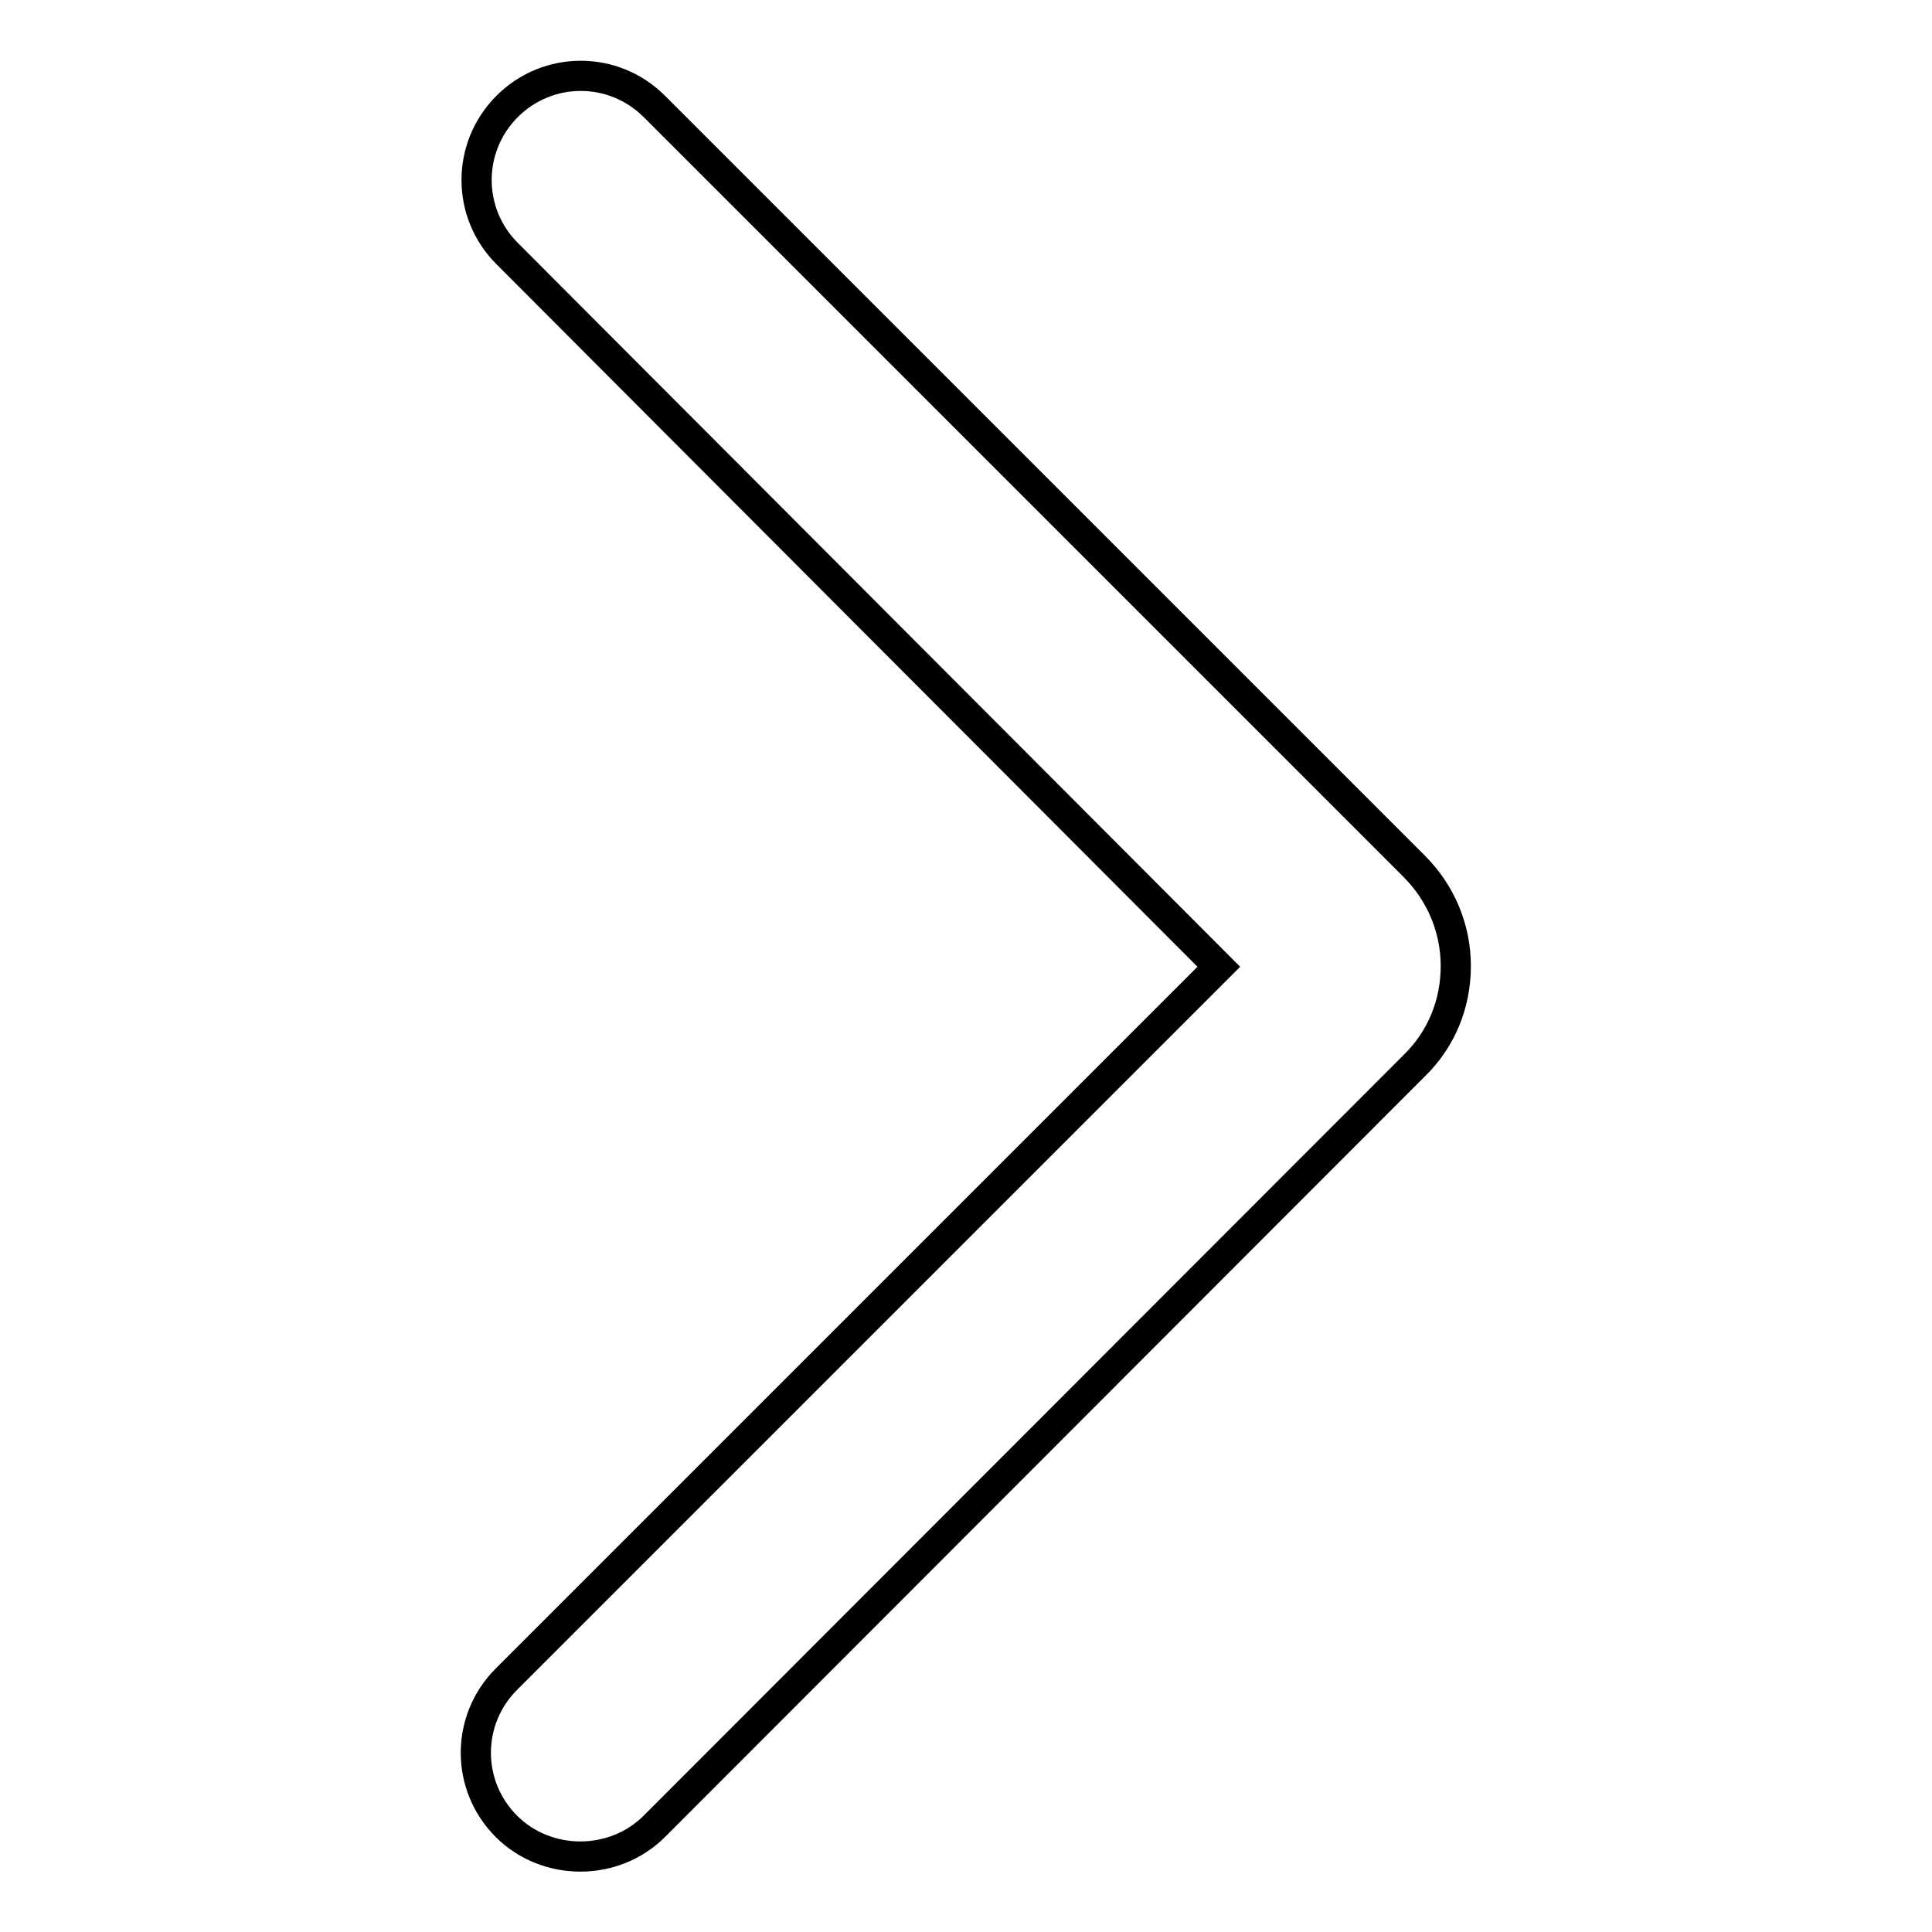 <?xml version="1.0" encoding="utf-8"?>
<!-- Svg Vector Icons : http://www.onlinewebfonts.com/icon -->
<!DOCTYPE svg PUBLIC "-//W3C//DTD SVG 1.1//EN" "http://www.w3.org/Graphics/SVG/1.1/DTD/svg11.dtd">
<svg version="1.1" xmlns="http://www.w3.org/2000/svg" xmlns:xlink="http://www.w3.org/1999/xlink" x="0px" y="0px" viewBox="0 0 256 256" enable-background="new 0 0 256 256" xml:space="preserve">
<g> <path stroke-width="4" fill-opacity="0" stroke="#000000"  d="M76.9,246c-3.5,0-7.1-1.3-9.8-4c-5.4-5.4-5.4-14.1,0-19.5l94.4-94.4L67.2,33.6c-5.4-5.4-5.4-14.1,0-19.5 c5.4-5.4,14.1-5.4,19.5,0l100.7,100.7c3.5,3.5,5.5,8.2,5.5,13.2c0,5-1.9,9.7-5.5,13.2L86.7,242C84,244.7,80.4,246,76.9,246z"/></g>
</svg>